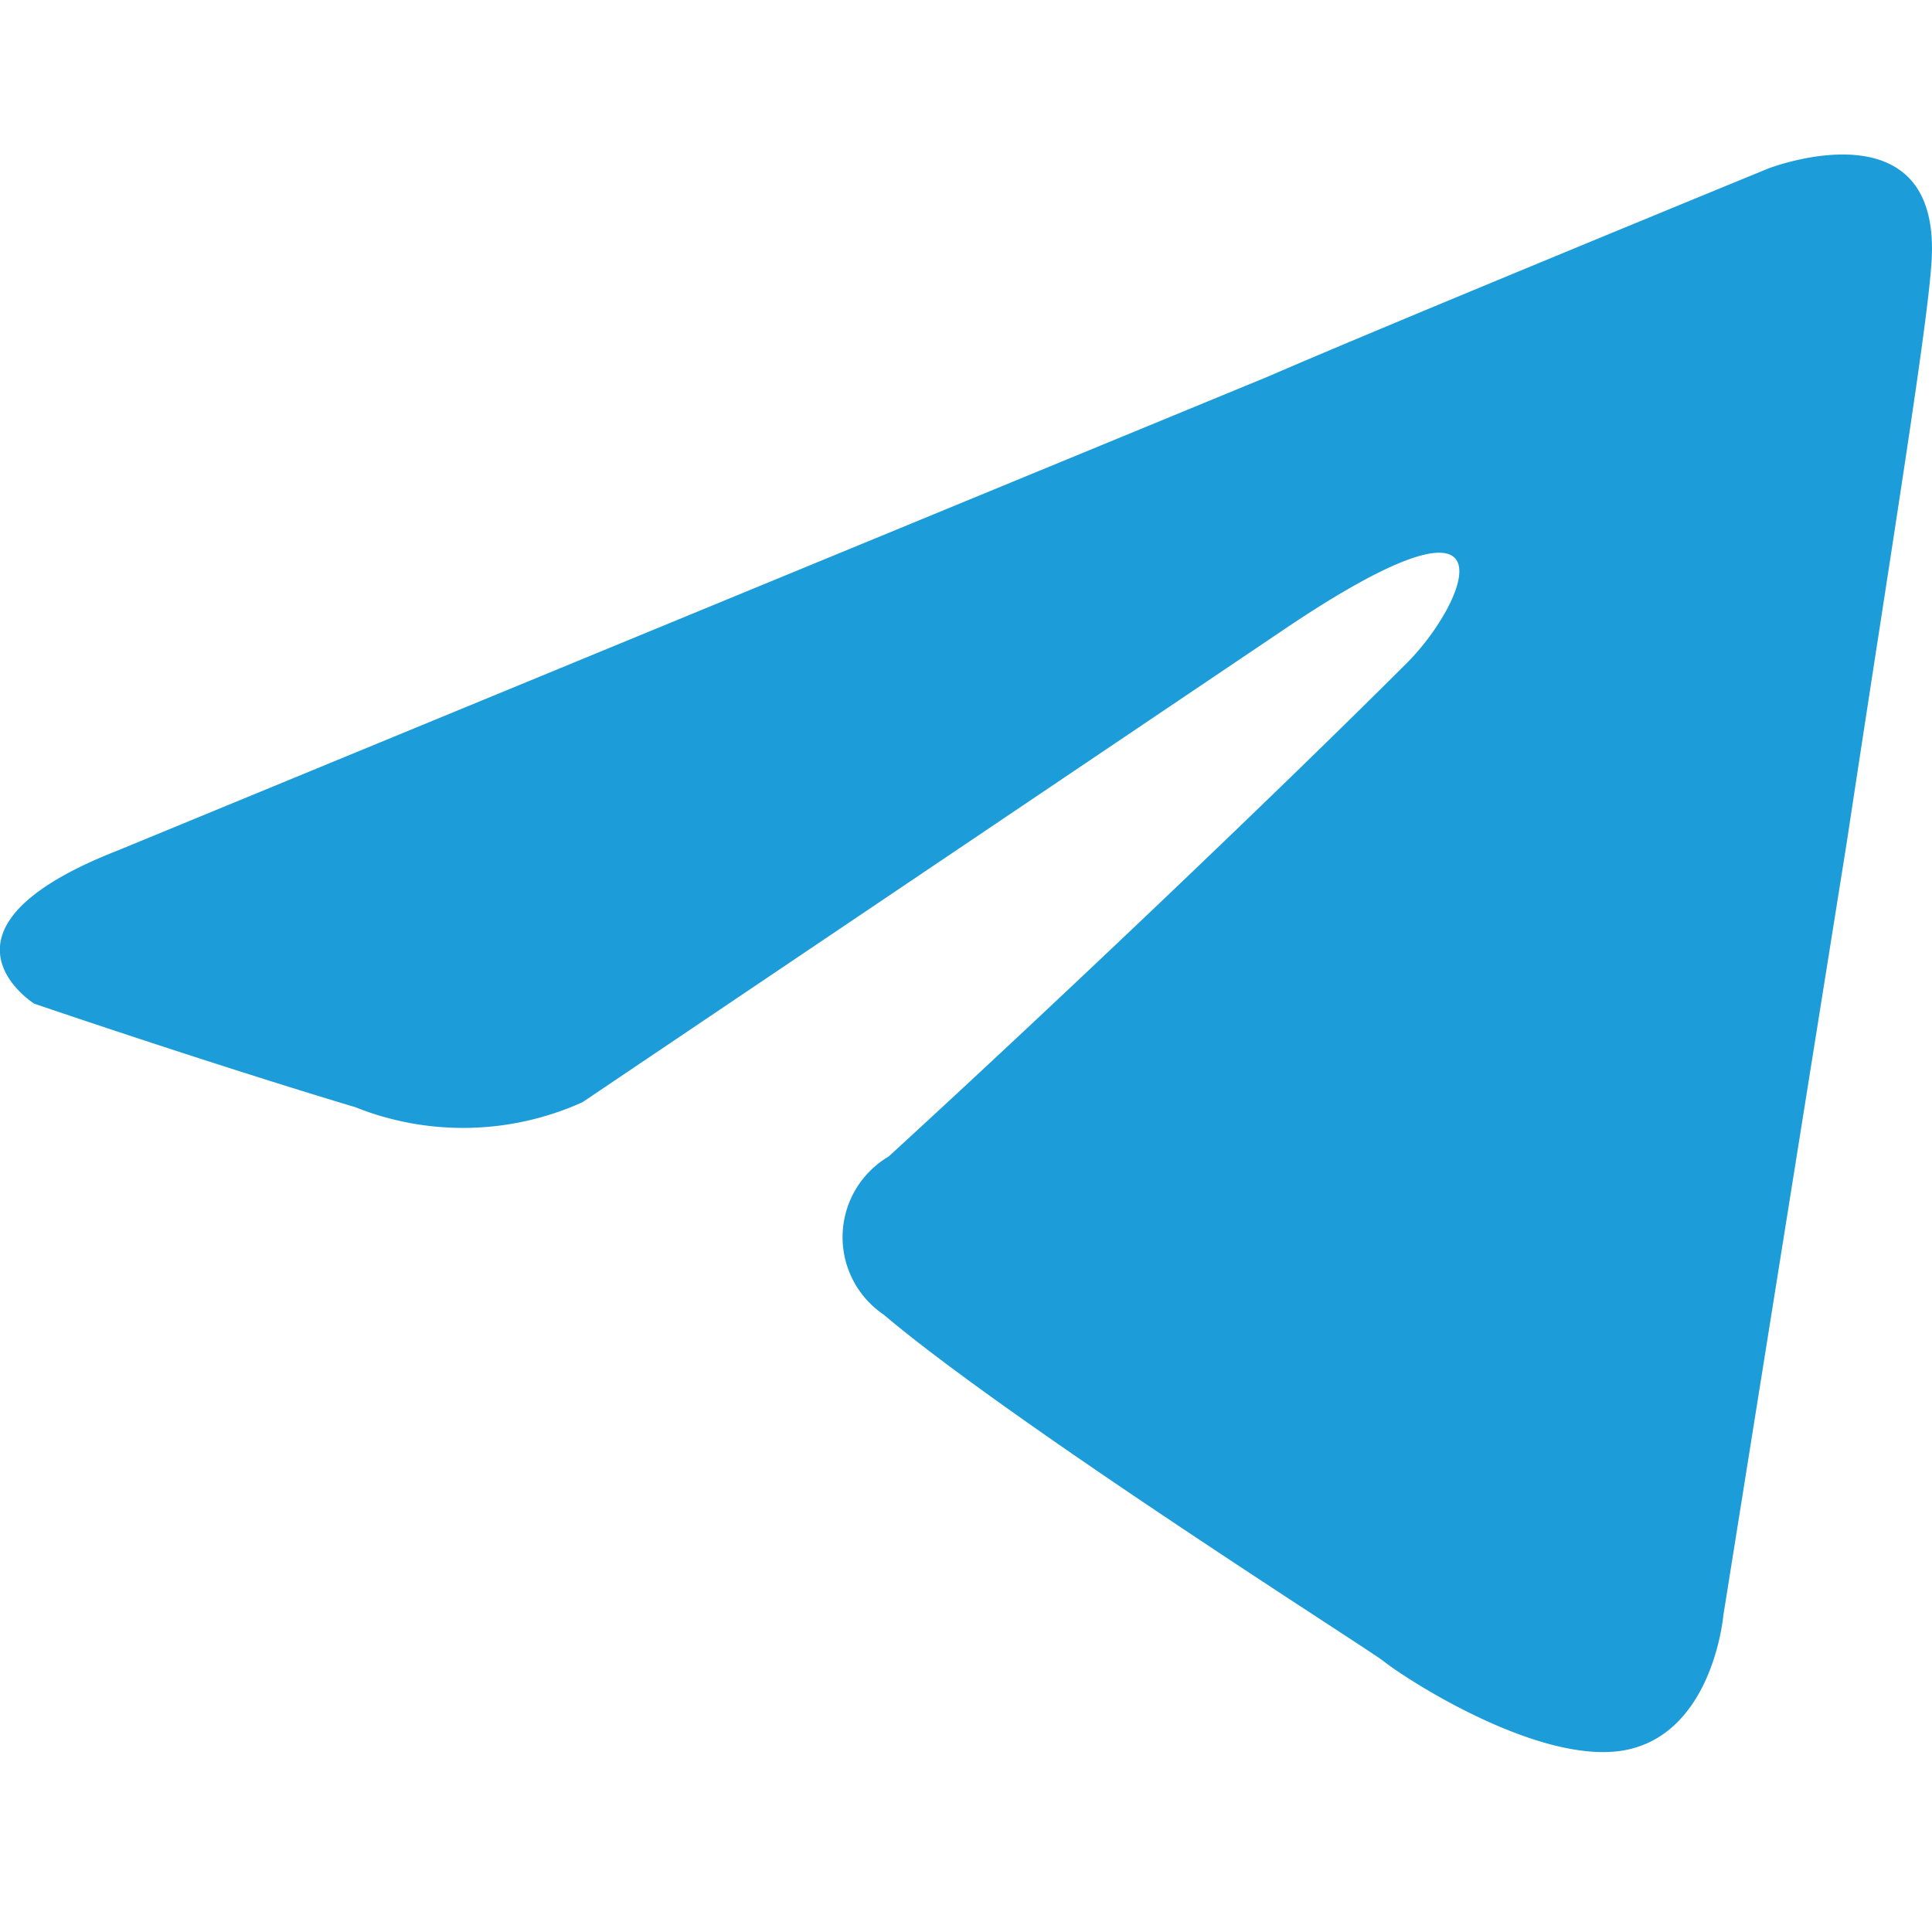 <svg xmlns="http://www.w3.org/2000/svg" xmlns:xlink="http://www.w3.org/1999/xlink" width="28" height="28" viewBox="0 0 28 28">
  <defs>
    <clipPath id="clip-path">
      <rect id="Rectangle_109" data-name="Rectangle 109" width="28" height="28" fill="#1c9dd9"/>
    </clipPath>
  </defs>
  <g id="telegram" clip-path="url(#clip-path)">
    <g id="Telegram__software_-Logo.wine" data-name="Telegram_(software)-Logo.wine" transform="translate(0 2.239)">
      <path id="Path_5" data-name="Path 5" d="M43.341,80.19,60.02,73.318c1.646-.716,7.23-3.007,7.23-3.007s2.576-1,2.362,1.432c-.072,1-.644,4.51-1.217,8.3L66.6,91.286s-.143,1.646-1.36,1.933-3.221-1-3.579-1.288c-.286-.214-5.369-3.436-7.23-5.011a1.356,1.356,0,0,1,.072-2.29c2.576-2.362,5.656-5.3,7.516-7.158.859-.859,1.718-2.863-1.861-.43l-10.091,6.8a4.207,4.207,0,0,1-3.293.072c-2.148-.644-4.653-1.5-4.653-1.5S40.406,81.336,43.341,80.19Z" transform="translate(-41.625 -70.107)" fill="#1c9dd9"/>
    </g>
  </g>
</svg>
